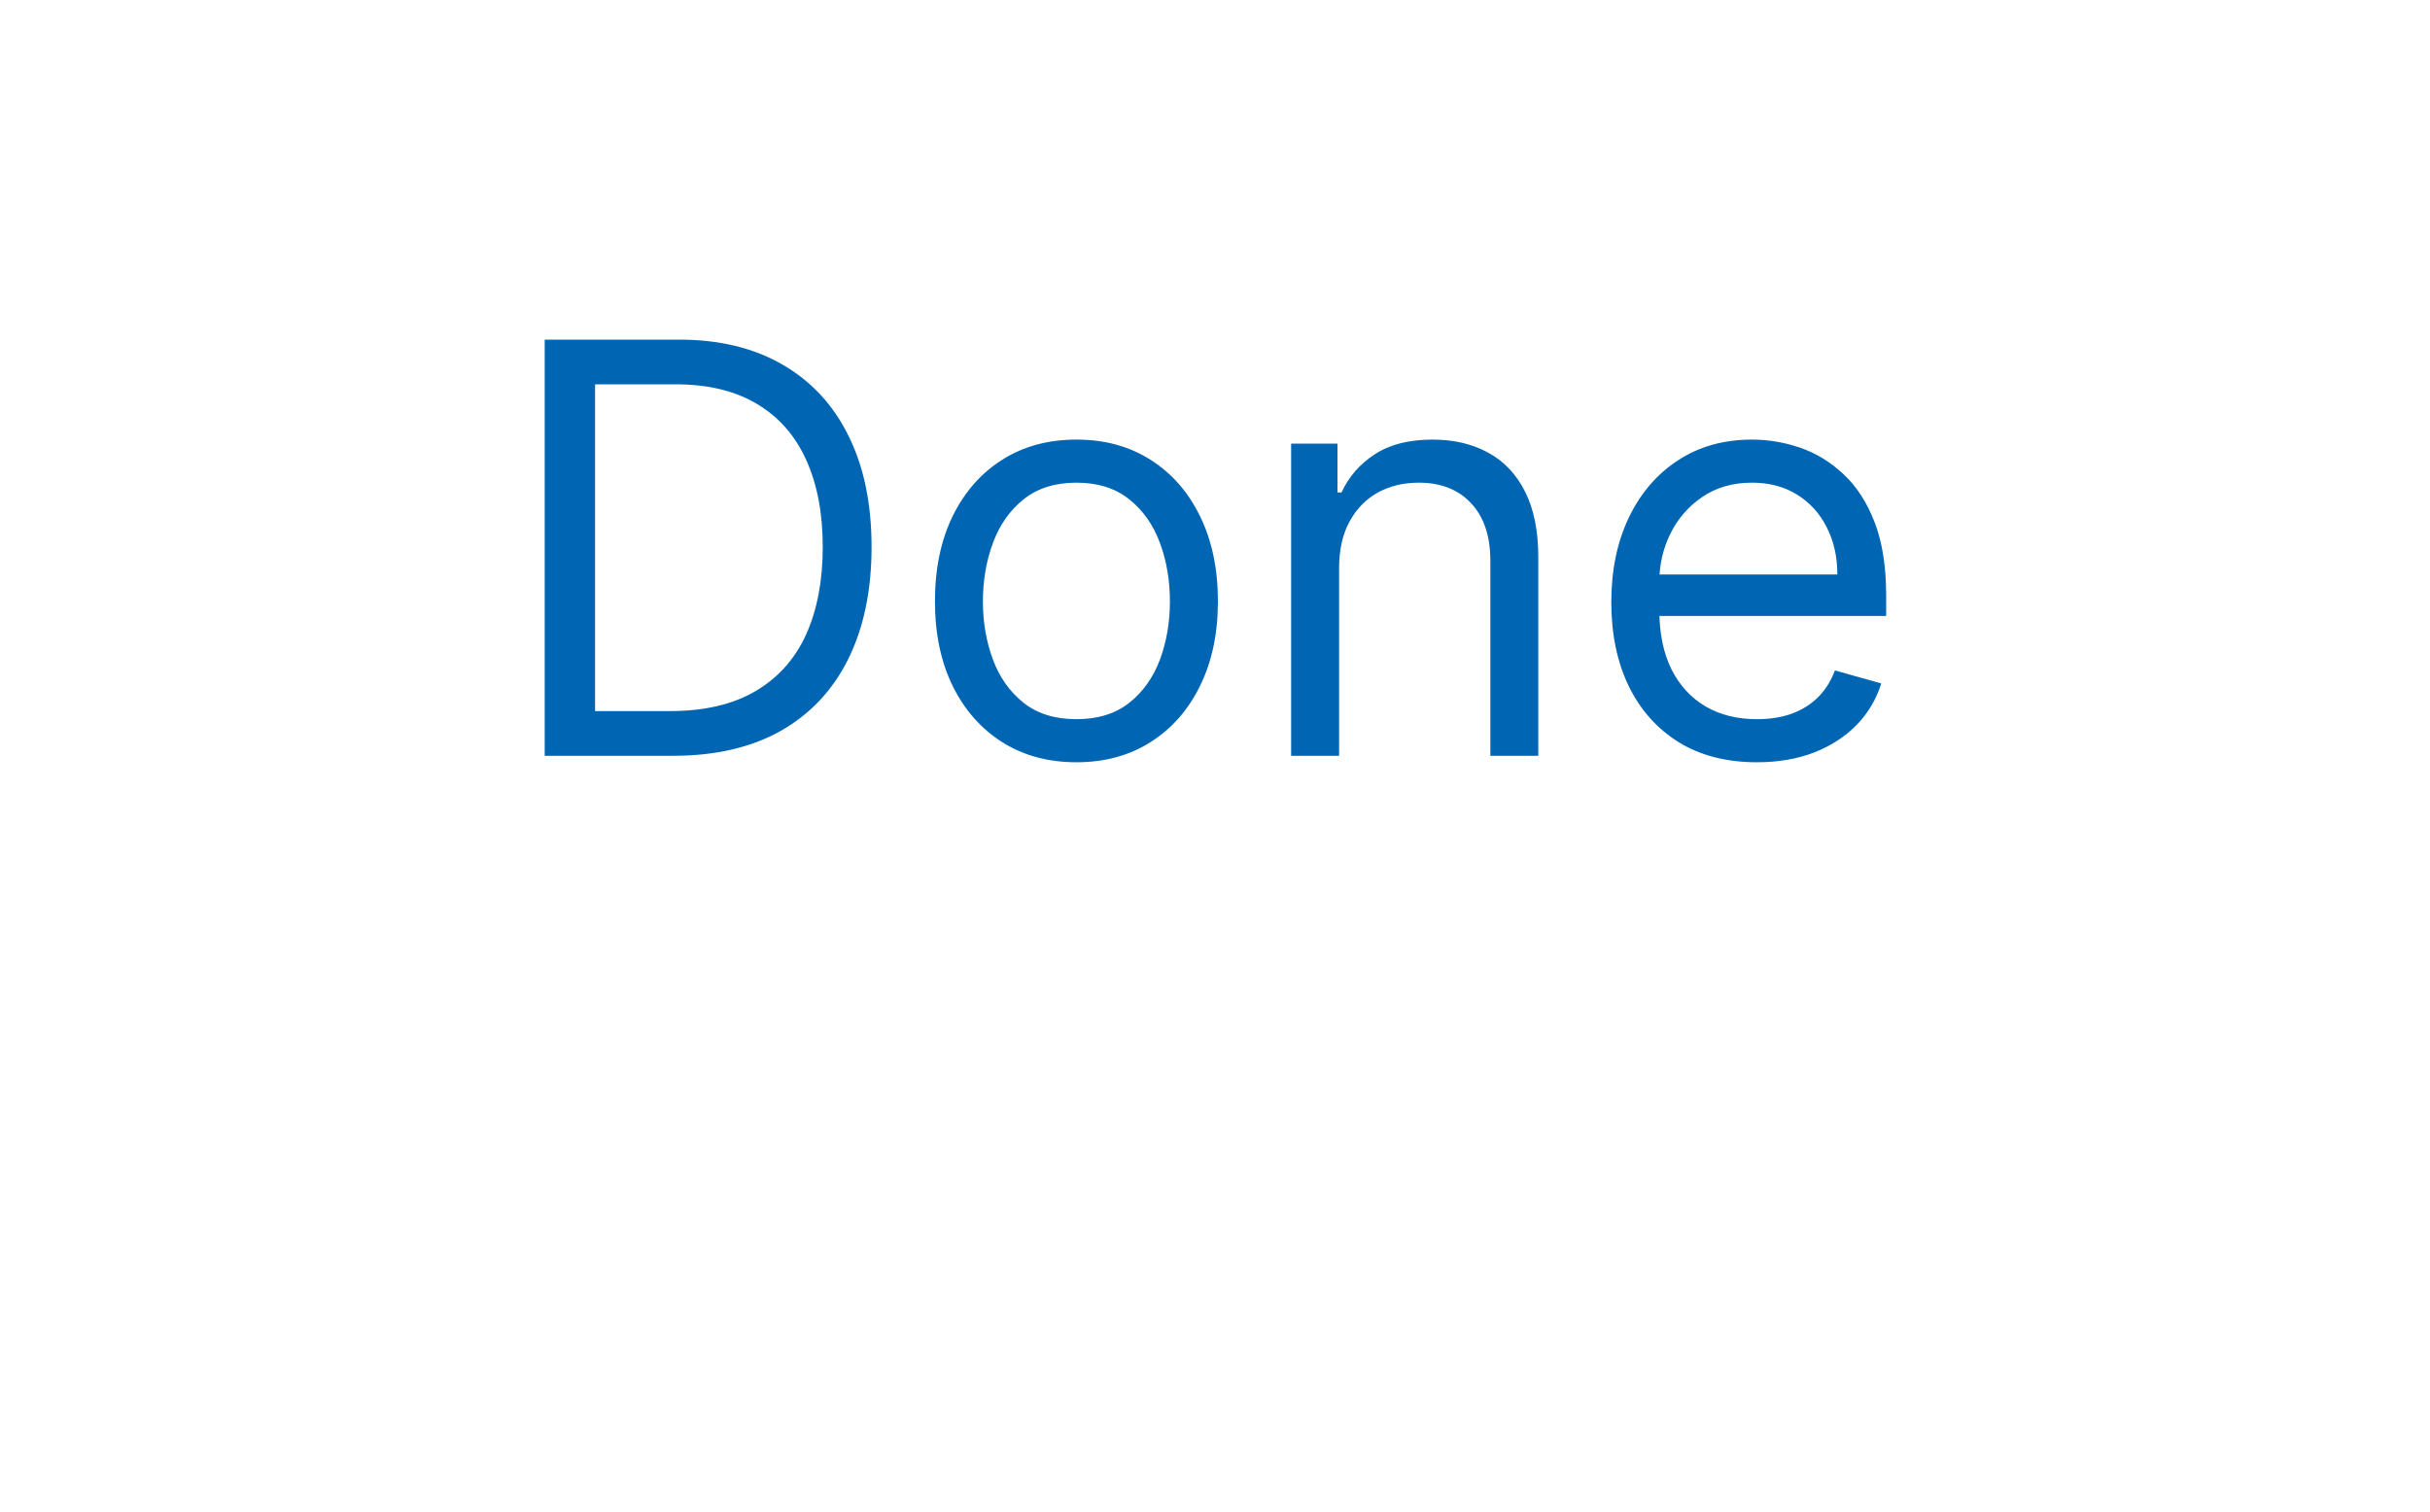 <svg width="45" height="28" viewBox="0 0 45 28" fill="none" xmlns="http://www.w3.org/2000/svg">
<g filter="url(#filter0_d_610_10)">
<rect x="4" width="37" height="20" rx="3" fill="white"/>
</g>
<path d="M12.466 14H10.087V6.291H12.571C13.319 6.291 13.959 6.445 14.491 6.754C15.023 7.06 15.431 7.5 15.714 8.075C15.998 8.647 16.14 9.332 16.14 10.13C16.14 10.933 15.996 11.625 15.71 12.204C15.424 12.782 15.008 13.226 14.461 13.537C13.914 13.846 13.249 14 12.466 14ZM11.02 13.172H12.405C13.043 13.172 13.571 13.049 13.99 12.803C14.409 12.557 14.722 12.207 14.928 11.753C15.133 11.299 15.236 10.758 15.236 10.13C15.236 9.508 15.134 8.972 14.931 8.523C14.728 8.071 14.424 7.725 14.02 7.484C13.616 7.241 13.113 7.119 12.511 7.119H11.02V13.172ZM19.934 14.12C19.412 14.12 18.954 13.996 18.56 13.748C18.168 13.499 17.862 13.152 17.641 12.705C17.423 12.258 17.314 11.736 17.314 11.139C17.314 10.537 17.423 10.011 17.641 9.562C17.862 9.113 18.168 8.764 18.56 8.516C18.954 8.267 19.412 8.143 19.934 8.143C20.456 8.143 20.913 8.267 21.304 8.516C21.698 8.764 22.004 9.113 22.223 9.562C22.443 10.011 22.554 10.537 22.554 11.139C22.554 11.736 22.443 12.258 22.223 12.705C22.004 13.152 21.698 13.499 21.304 13.748C20.913 13.996 20.456 14.12 19.934 14.12ZM19.934 13.322C20.33 13.322 20.657 13.221 20.913 13.018C21.169 12.814 21.358 12.547 21.481 12.216C21.604 11.884 21.665 11.526 21.665 11.139C21.665 10.753 21.604 10.393 21.481 10.059C21.358 9.725 21.169 9.455 20.913 9.25C20.657 9.044 20.33 8.941 19.934 8.941C19.537 8.941 19.211 9.044 18.955 9.25C18.699 9.455 18.51 9.725 18.387 10.059C18.264 10.393 18.202 10.753 18.202 11.139C18.202 11.526 18.264 11.884 18.387 12.216C18.51 12.547 18.699 12.814 18.955 13.018C19.211 13.221 19.537 13.322 19.934 13.322ZM24.798 10.522V14H23.91V8.218H24.768V9.122H24.843C24.979 8.828 25.185 8.592 25.461 8.414C25.737 8.233 26.093 8.143 26.53 8.143C26.921 8.143 27.264 8.223 27.557 8.384C27.851 8.542 28.079 8.783 28.242 9.107C28.405 9.428 28.487 9.834 28.487 10.326V14H27.599V10.386C27.599 9.932 27.481 9.578 27.245 9.325C27.009 9.069 26.685 8.941 26.274 8.941C25.99 8.941 25.737 9.002 25.513 9.125C25.293 9.248 25.118 9.428 24.99 9.664C24.862 9.9 24.798 10.186 24.798 10.522ZM32.535 14.12C31.977 14.12 31.497 13.998 31.093 13.752C30.691 13.503 30.381 13.157 30.163 12.713C29.947 12.266 29.839 11.746 29.839 11.154C29.839 10.562 29.947 10.04 30.163 9.588C30.381 9.134 30.685 8.78 31.074 8.527C31.465 8.271 31.922 8.143 32.444 8.143C32.745 8.143 33.043 8.193 33.336 8.293C33.63 8.394 33.897 8.557 34.138 8.783C34.379 9.006 34.571 9.302 34.714 9.671C34.857 10.04 34.929 10.494 34.929 11.034V11.41H30.472V10.642H34.025C34.025 10.316 33.96 10.025 33.829 9.769C33.701 9.513 33.518 9.311 33.28 9.163C33.044 9.015 32.765 8.941 32.444 8.941C32.09 8.941 31.784 9.029 31.526 9.204C31.27 9.378 31.073 9.603 30.935 9.882C30.797 10.161 30.728 10.459 30.728 10.778V11.29C30.728 11.726 30.803 12.097 30.954 12.4C31.107 12.701 31.319 12.931 31.59 13.089C31.861 13.245 32.176 13.322 32.535 13.322C32.768 13.322 32.979 13.29 33.167 13.225C33.358 13.157 33.522 13.056 33.66 12.923C33.798 12.788 33.905 12.62 33.98 12.419L34.838 12.66C34.748 12.951 34.596 13.207 34.383 13.428C34.169 13.646 33.906 13.817 33.592 13.94C33.279 14.06 32.926 14.12 32.535 14.12Z" fill="#0066B3"/>
<defs>
<filter id="filter0_d_610_10" x="0" y="0" width="45" height="28" filterUnits="userSpaceOnUse" color-interpolation-filters="sRGB">
<feFlood flood-opacity="0" result="BackgroundImageFix"/>
<feColorMatrix in="SourceAlpha" type="matrix" values="0 0 0 0 0 0 0 0 0 0 0 0 0 0 0 0 0 0 127 0" result="hardAlpha"/>
<feOffset dy="4"/>
<feGaussianBlur stdDeviation="2"/>
<feComposite in2="hardAlpha" operator="out"/>
<feColorMatrix type="matrix" values="0 0 0 0 0 0 0 0 0 0 0 0 0 0 0 0 0 0 0.4 0"/>
<feBlend mode="normal" in2="BackgroundImageFix" result="effect1_dropShadow_610_10"/>
<feBlend mode="normal" in="SourceGraphic" in2="effect1_dropShadow_610_10" result="shape"/>
</filter>
</defs>
</svg>
